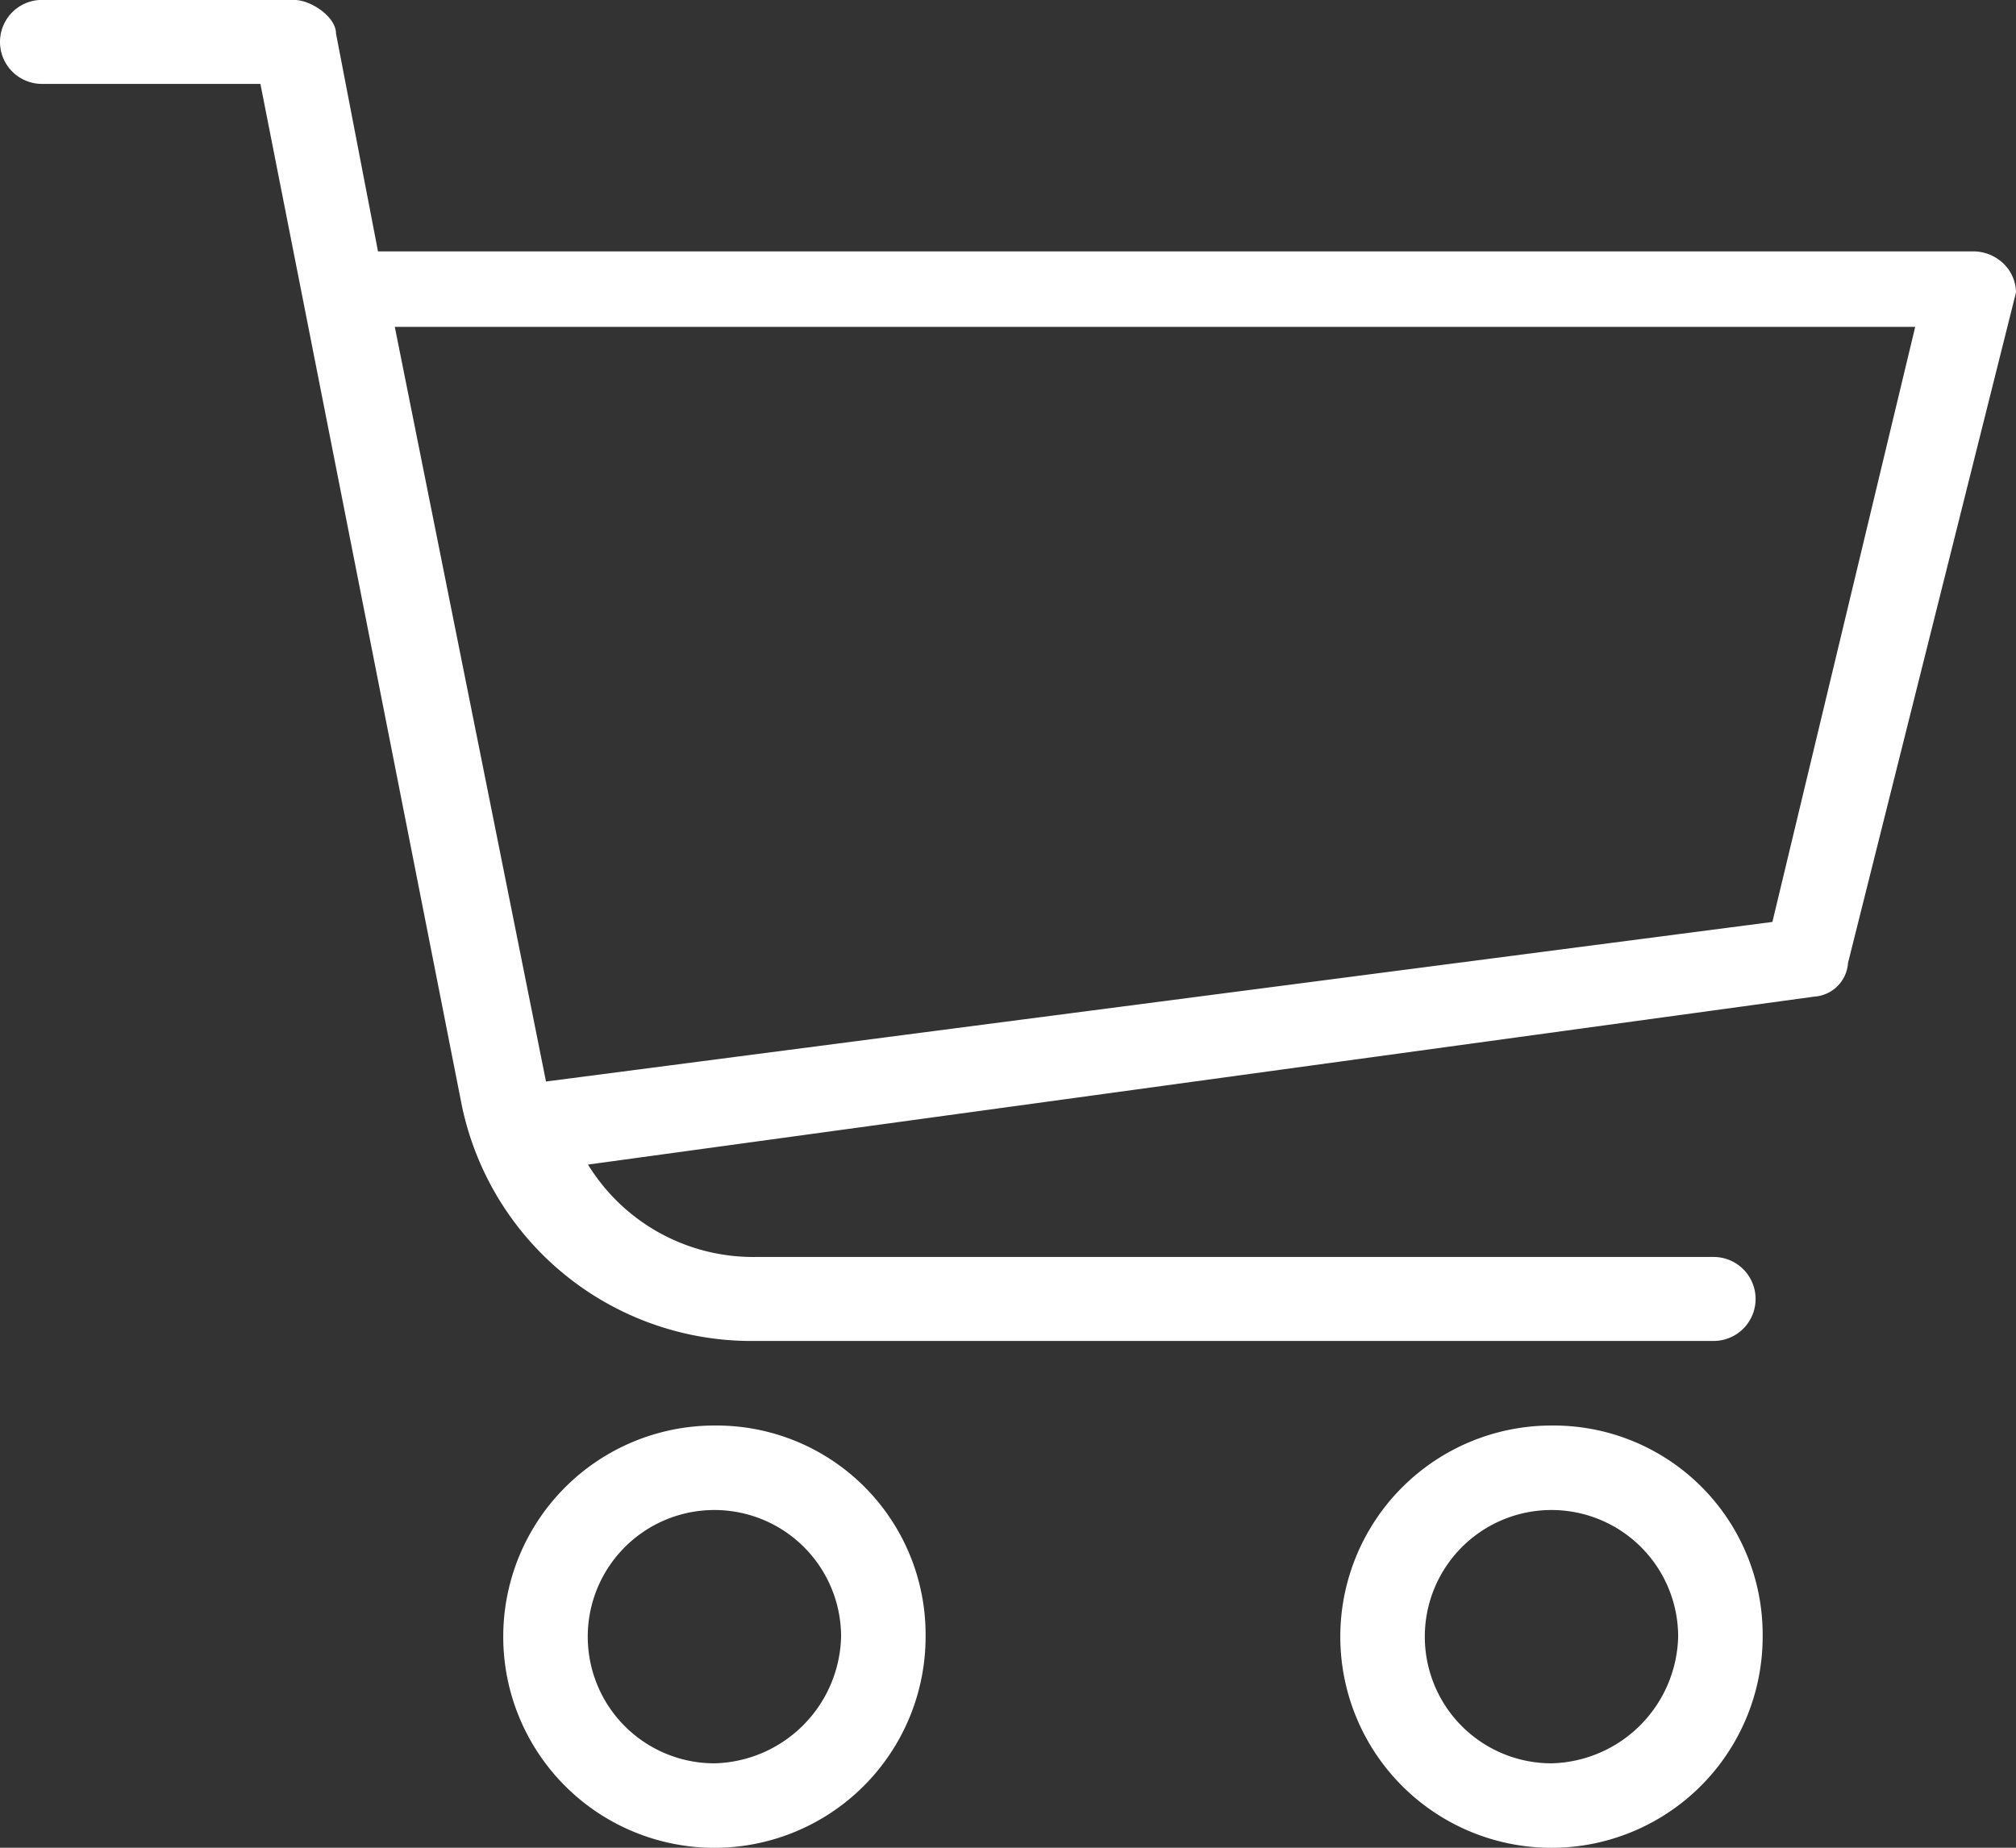 <svg xmlns="http://www.w3.org/2000/svg" width="24" height="22" viewBox="0 0 24 22">
  <rect x="0" y="0" width="24" height="22" fill="#333333" stroke="none"/>
  <g id="btn_cart" transform="translate(0 -21.334)">
    <g id="グループ_616" data-name="グループ 616" transform="translate(0 21.334)">
      <g id="グループ_615" data-name="グループ 615">
        <path id="パス_501" data-name="パス 501" d="M23.9,24.527a.52.52,0,0,0-.4-.2H4.5L4,21.733c0-.2-.3-.4-.5-.4H.5a.5.5,0,1,0,0,1H3.1L5.5,34.507A3.522,3.522,0,0,0,8.9,37.3H20.4a.5.5,0,1,0,0-1H9a2.307,2.307,0,0,1-2-1.1l14.6-2a.43.43,0,0,0,.4-.4l2-7.984A.492.492,0,0,0,23.9,24.527Zm-2.8,7.784-14.6,1.9L4.7,25.226H22.8Z" transform="translate(0 -21.334)" fill="#fff"/>
      </g>
    </g>
    <g id="グループ_618" data-name="グループ 618" transform="translate(5.991 38.307)">
      <g id="グループ_617" data-name="グループ 617">
        <path id="パス_502" data-name="パス 502" d="M130.514,384a2.514,2.514,0,1,0,2.514,2.514A2.489,2.489,0,0,0,130.514,384Zm0,4.022a1.508,1.508,0,1,1,1.508-1.508A1.546,1.546,0,0,1,130.514,388.022Z" transform="translate(-128 -384)" fill="#fff"/>
      </g>
    </g>
    <g id="グループ_620" data-name="グループ 620" transform="translate(15.956 38.307)">
      <g id="グループ_619" data-name="グループ 619">
        <path id="パス_503" data-name="パス 503" d="M343.848,384a2.514,2.514,0,1,0,2.514,2.514A2.489,2.489,0,0,0,343.848,384Zm0,4.022a1.508,1.508,0,1,1,1.508-1.508A1.546,1.546,0,0,1,343.848,388.022Z" transform="translate(-341.334 -384)" fill="#fff"/>
      </g>
    </g>
  </g>
</svg>